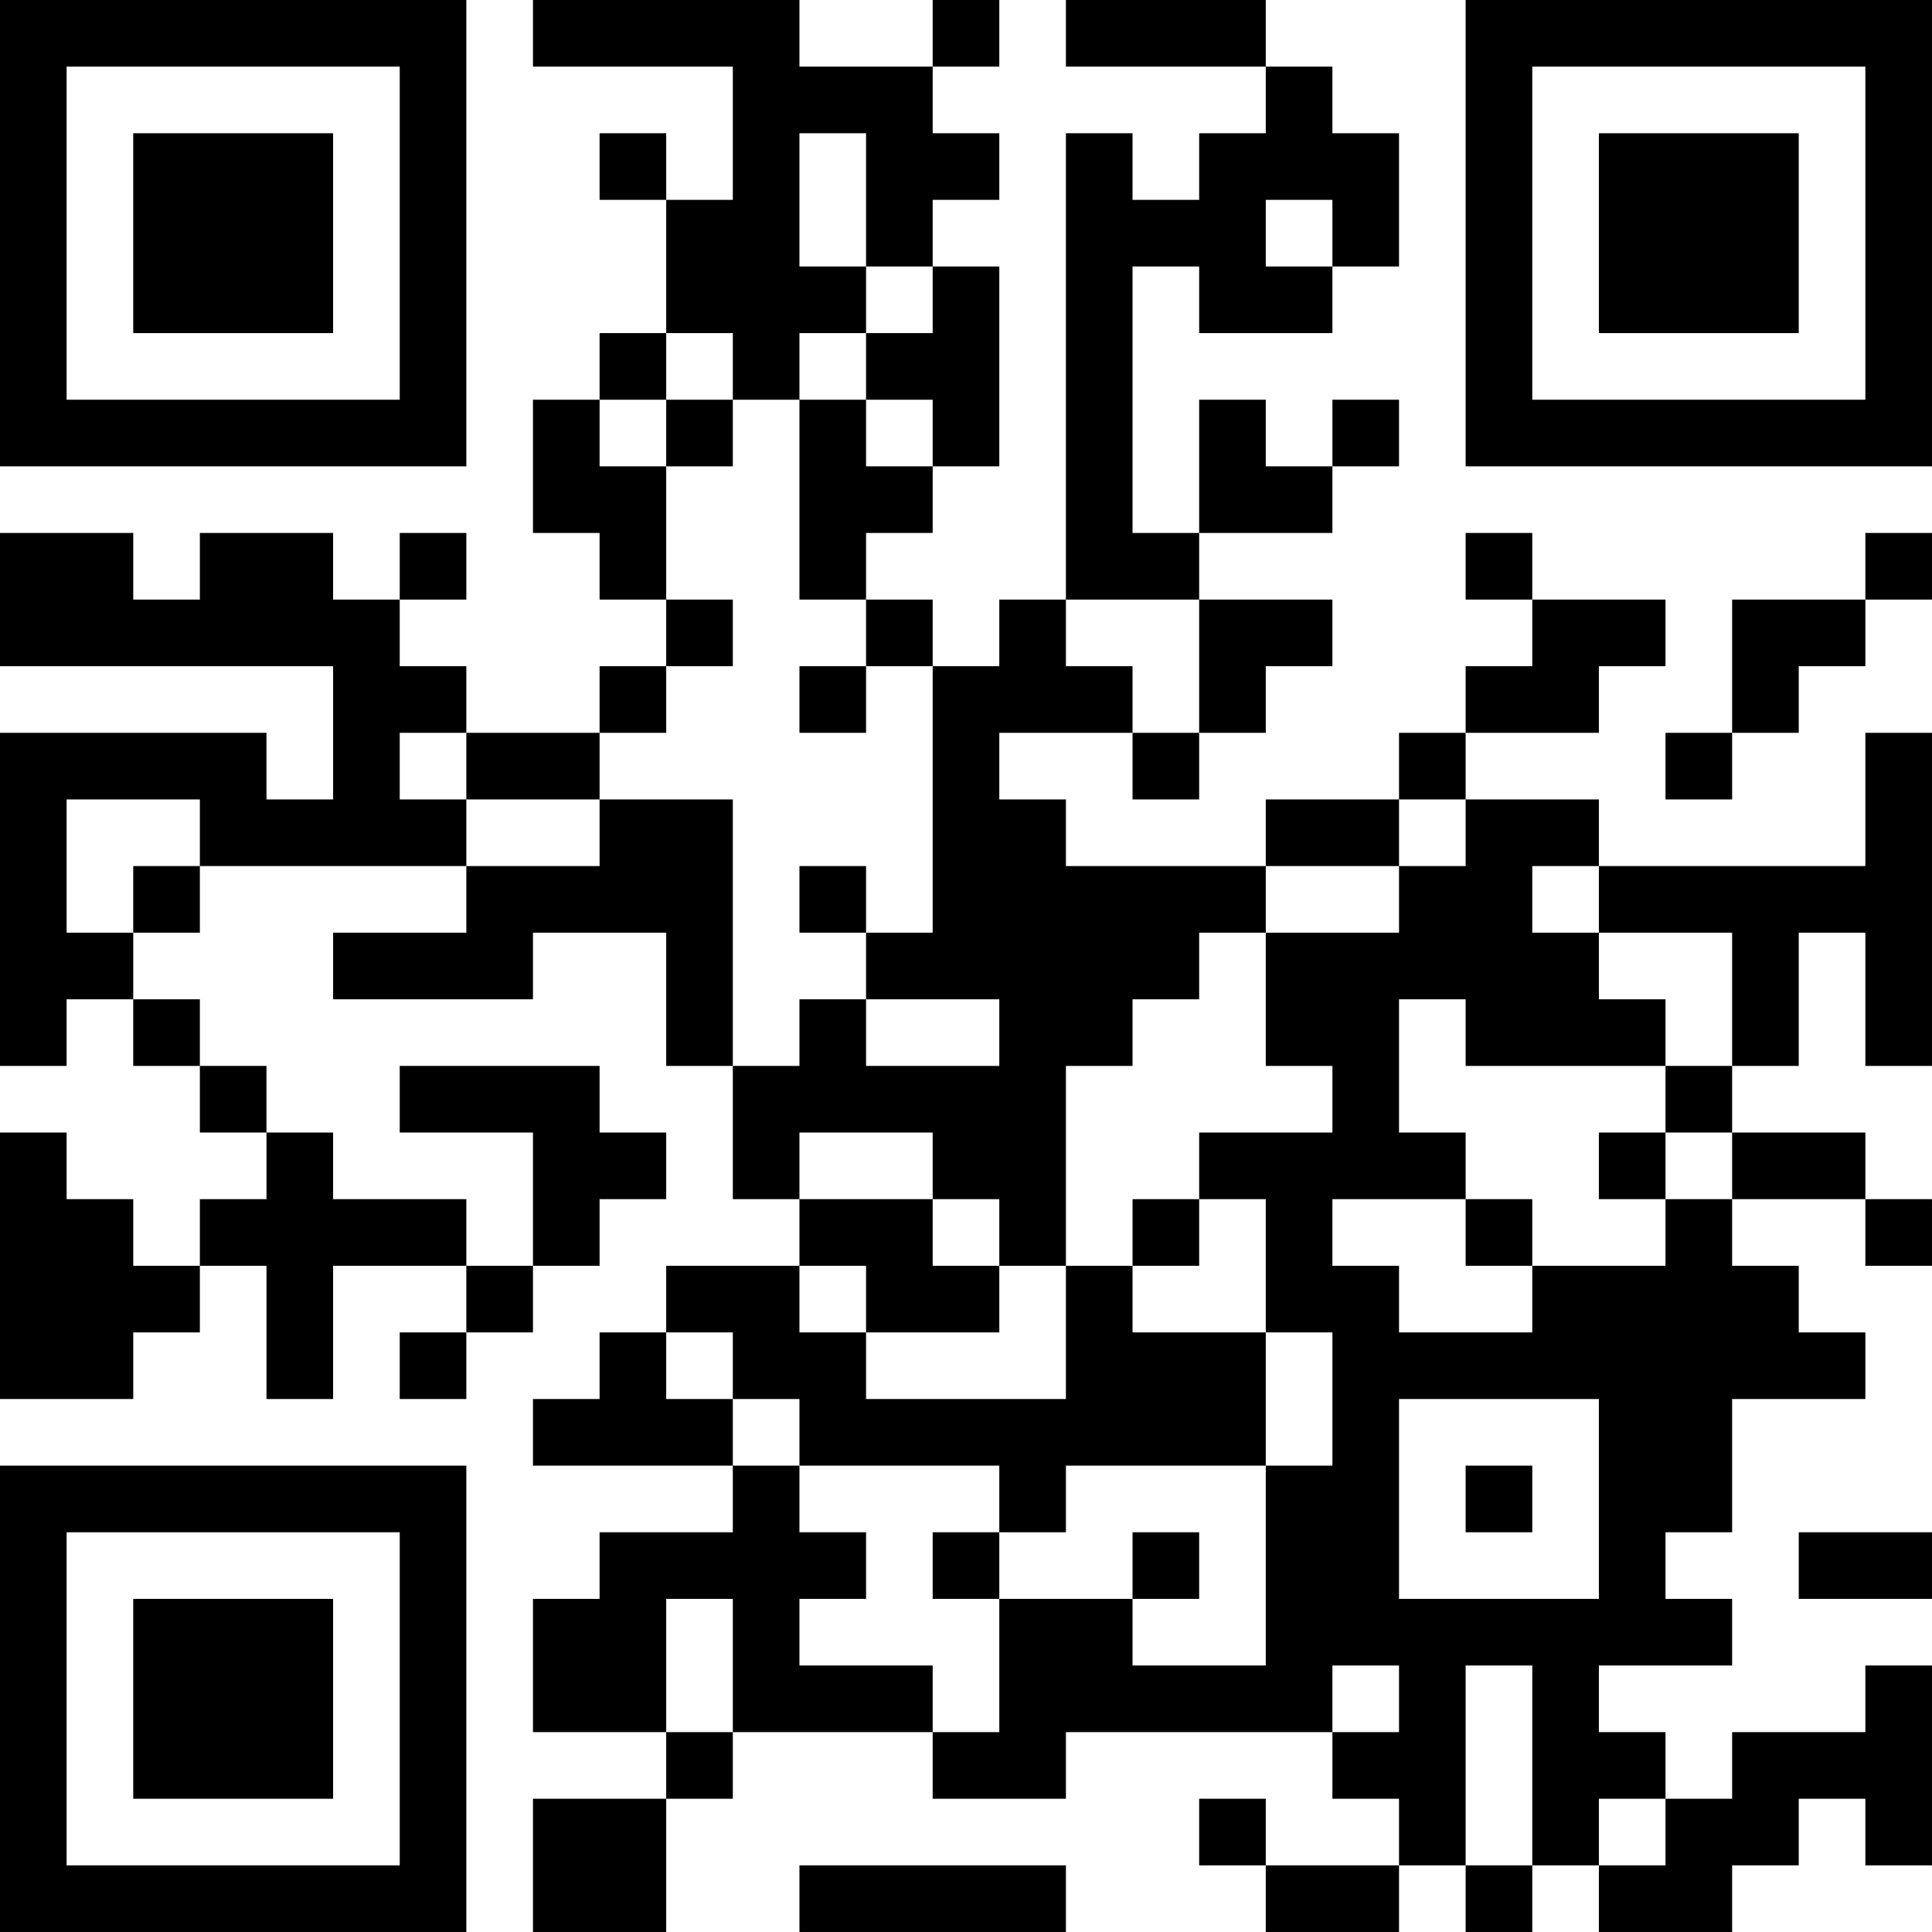 <?xml version="1.0" encoding="UTF-8"?>
<svg xmlns="http://www.w3.org/2000/svg" version="1.1" width="400" height="400" viewBox="0 0 400 400"><rect x="0" y="0" width="400" height="400" fill="#ffffff"/><g transform="scale(13.793)"><g transform="translate(0,0)"><path fill-rule="evenodd" d="M8 0L8 1L11 1L11 3L10 3L10 2L9 2L9 3L10 3L10 5L9 5L9 6L8 6L8 8L9 8L9 9L10 9L10 10L9 10L9 11L7 11L7 10L6 10L6 9L7 9L7 8L6 8L6 9L5 9L5 8L3 8L3 9L2 9L2 8L0 8L0 10L5 10L5 12L4 12L4 11L0 11L0 16L1 16L1 15L2 15L2 16L3 16L3 17L4 17L4 18L3 18L3 19L2 19L2 18L1 18L1 17L0 17L0 21L2 21L2 20L3 20L3 19L4 19L4 21L5 21L5 19L7 19L7 20L6 20L6 21L7 21L7 20L8 20L8 19L9 19L9 18L10 18L10 17L9 17L9 16L6 16L6 17L8 17L8 19L7 19L7 18L5 18L5 17L4 17L4 16L3 16L3 15L2 15L2 14L3 14L3 13L7 13L7 14L5 14L5 15L8 15L8 14L10 14L10 16L11 16L11 18L12 18L12 19L10 19L10 20L9 20L9 21L8 21L8 22L11 22L11 23L9 23L9 24L8 24L8 26L10 26L10 27L8 27L8 29L10 29L10 27L11 27L11 26L14 26L14 27L16 27L16 26L20 26L20 27L21 27L21 28L19 28L19 27L18 27L18 28L19 28L19 29L21 29L21 28L22 28L22 29L23 29L23 28L24 28L24 29L26 29L26 28L27 28L27 27L28 27L28 28L29 28L29 25L28 25L28 26L26 26L26 27L25 27L25 26L24 26L24 25L26 25L26 24L25 24L25 23L26 23L26 21L28 21L28 20L27 20L27 19L26 19L26 18L28 18L28 19L29 19L29 18L28 18L28 17L26 17L26 16L27 16L27 14L28 14L28 16L29 16L29 11L28 11L28 13L24 13L24 12L22 12L22 11L24 11L24 10L25 10L25 9L23 9L23 8L22 8L22 9L23 9L23 10L22 10L22 11L21 11L21 12L19 12L19 13L16 13L16 12L15 12L15 11L17 11L17 12L18 12L18 11L19 11L19 10L20 10L20 9L18 9L18 8L20 8L20 7L21 7L21 6L20 6L20 7L19 7L19 6L18 6L18 8L17 8L17 4L18 4L18 5L20 5L20 4L21 4L21 2L20 2L20 1L19 1L19 0L16 0L16 1L19 1L19 2L18 2L18 3L17 3L17 2L16 2L16 9L15 9L15 10L14 10L14 9L13 9L13 8L14 8L14 7L15 7L15 4L14 4L14 3L15 3L15 2L14 2L14 1L15 1L15 0L14 0L14 1L12 1L12 0ZM12 2L12 4L13 4L13 5L12 5L12 6L11 6L11 5L10 5L10 6L9 6L9 7L10 7L10 9L11 9L11 10L10 10L10 11L9 11L9 12L7 12L7 11L6 11L6 12L7 12L7 13L9 13L9 12L11 12L11 16L12 16L12 15L13 15L13 16L15 16L15 15L13 15L13 14L14 14L14 10L13 10L13 9L12 9L12 6L13 6L13 7L14 7L14 6L13 6L13 5L14 5L14 4L13 4L13 2ZM19 3L19 4L20 4L20 3ZM10 6L10 7L11 7L11 6ZM28 8L28 9L26 9L26 11L25 11L25 12L26 12L26 11L27 11L27 10L28 10L28 9L29 9L29 8ZM16 9L16 10L17 10L17 11L18 11L18 9ZM12 10L12 11L13 11L13 10ZM1 12L1 14L2 14L2 13L3 13L3 12ZM21 12L21 13L19 13L19 14L18 14L18 15L17 15L17 16L16 16L16 19L15 19L15 18L14 18L14 17L12 17L12 18L14 18L14 19L15 19L15 20L13 20L13 19L12 19L12 20L13 20L13 21L16 21L16 19L17 19L17 20L19 20L19 22L16 22L16 23L15 23L15 22L12 22L12 21L11 21L11 20L10 20L10 21L11 21L11 22L12 22L12 23L13 23L13 24L12 24L12 25L14 25L14 26L15 26L15 24L17 24L17 25L19 25L19 22L20 22L20 20L19 20L19 18L18 18L18 17L20 17L20 16L19 16L19 14L21 14L21 13L22 13L22 12ZM12 13L12 14L13 14L13 13ZM23 13L23 14L24 14L24 15L25 15L25 16L22 16L22 15L21 15L21 17L22 17L22 18L20 18L20 19L21 19L21 20L23 20L23 19L25 19L25 18L26 18L26 17L25 17L25 16L26 16L26 14L24 14L24 13ZM24 17L24 18L25 18L25 17ZM17 18L17 19L18 19L18 18ZM22 18L22 19L23 19L23 18ZM21 21L21 24L24 24L24 21ZM22 22L22 23L23 23L23 22ZM14 23L14 24L15 24L15 23ZM17 23L17 24L18 24L18 23ZM27 23L27 24L29 24L29 23ZM10 24L10 26L11 26L11 24ZM20 25L20 26L21 26L21 25ZM22 25L22 28L23 28L23 25ZM24 27L24 28L25 28L25 27ZM12 28L12 29L16 29L16 28ZM0 0L0 7L7 7L7 0ZM1 1L1 6L6 6L6 1ZM2 2L2 5L5 5L5 2ZM22 0L22 7L29 7L29 0ZM23 1L23 6L28 6L28 1ZM24 2L24 5L27 5L27 2ZM0 22L0 29L7 29L7 22ZM1 23L1 28L6 28L6 23ZM2 24L2 27L5 27L5 24Z" fill="#000000"/></g></g></svg>
